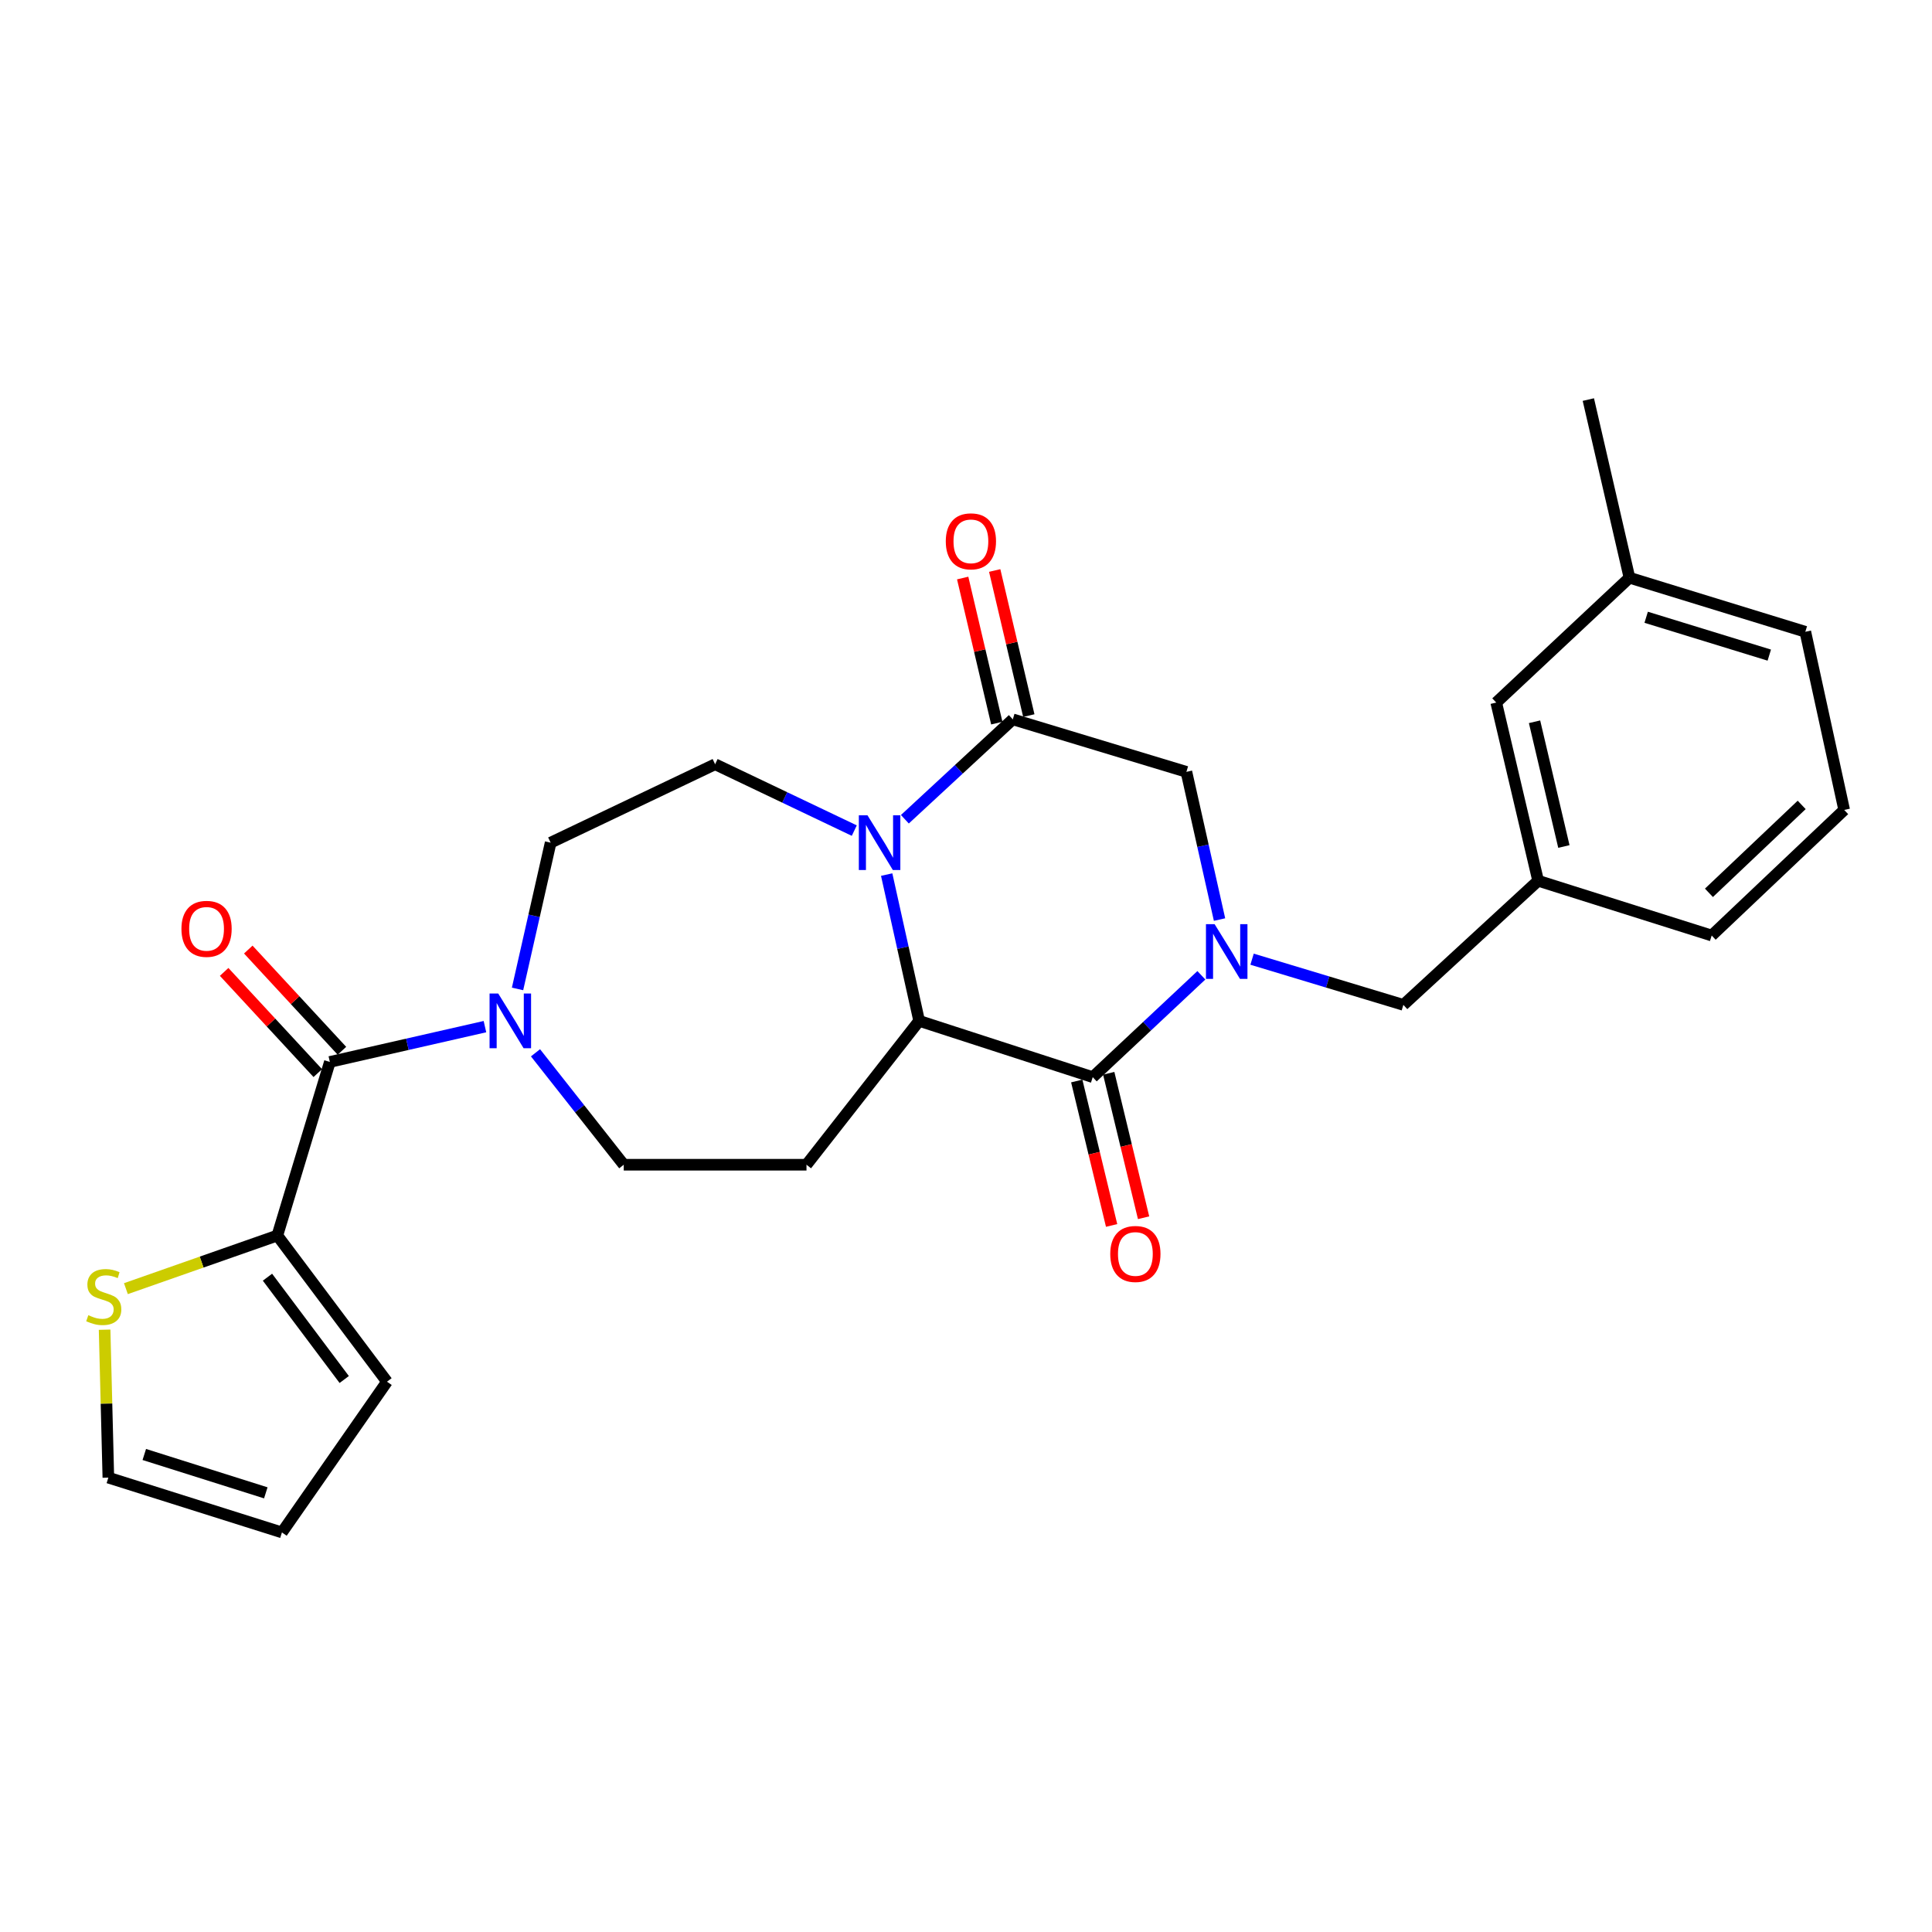 <?xml version='1.0' encoding='iso-8859-1'?>
<svg version='1.1' baseProfile='full'
              xmlns='http://www.w3.org/2000/svg'
                      xmlns:rdkit='http://www.rdkit.org/xml'
                      xmlns:xlink='http://www.w3.org/1999/xlink'
                  xml:space='preserve'
width='1000px' height='1000px' viewBox='0 0 1000 1000'>
<!-- END OF HEADER -->
<rect style='opacity:1.0;fill:#FFFFFF;stroke:none' width='1000' height='1000' x='0' y='0'> </rect>
<path class='bond-1' d='M 621.826,504.807 L 593.713,531.168' style='fill:none;fill-rule:evenodd;stroke:#0000FF;stroke-width:6px;stroke-linecap:butt;stroke-linejoin:miter;stroke-opacity:1' />
<path class='bond-1' d='M 593.713,531.168 L 565.6,557.528' style='fill:none;fill-rule:evenodd;stroke:#000000;stroke-width:6px;stroke-linecap:butt;stroke-linejoin:miter;stroke-opacity:1' />
<path class='bond-6' d='M 631.23,475.966 L 622.653,437.738' style='fill:none;fill-rule:evenodd;stroke:#0000FF;stroke-width:6px;stroke-linecap:butt;stroke-linejoin:miter;stroke-opacity:1' />
<path class='bond-6' d='M 622.653,437.738 L 614.076,399.51' style='fill:none;fill-rule:evenodd;stroke:#000000;stroke-width:6px;stroke-linecap:butt;stroke-linejoin:miter;stroke-opacity:1' />
<path class='bond-10' d='M 648.07,496.473 L 687.225,508.296' style='fill:none;fill-rule:evenodd;stroke:#0000FF;stroke-width:6px;stroke-linecap:butt;stroke-linejoin:miter;stroke-opacity:1' />
<path class='bond-10' d='M 687.225,508.296 L 726.38,520.119' style='fill:none;fill-rule:evenodd;stroke:#000000;stroke-width:6px;stroke-linecap:butt;stroke-linejoin:miter;stroke-opacity:1' />
<path class='bond-0' d='M 468.361,424.047 L 496.294,398.191' style='fill:none;fill-rule:evenodd;stroke:#0000FF;stroke-width:6px;stroke-linecap:butt;stroke-linejoin:miter;stroke-opacity:1' />
<path class='bond-0' d='M 496.294,398.191 L 524.227,372.335' style='fill:none;fill-rule:evenodd;stroke:#000000;stroke-width:6px;stroke-linecap:butt;stroke-linejoin:miter;stroke-opacity:1' />
<path class='bond-9' d='M 442.174,429.918 L 406.159,412.746' style='fill:none;fill-rule:evenodd;stroke:#0000FF;stroke-width:6px;stroke-linecap:butt;stroke-linejoin:miter;stroke-opacity:1' />
<path class='bond-9' d='M 406.159,412.746 L 370.143,395.575' style='fill:none;fill-rule:evenodd;stroke:#000000;stroke-width:6px;stroke-linecap:butt;stroke-linejoin:miter;stroke-opacity:1' />
<path class='bond-27' d='M 458.941,452.685 L 467.346,490.54' style='fill:none;fill-rule:evenodd;stroke:#0000FF;stroke-width:6px;stroke-linecap:butt;stroke-linejoin:miter;stroke-opacity:1' />
<path class='bond-27' d='M 467.346,490.54 L 475.751,528.395' style='fill:none;fill-rule:evenodd;stroke:#000000;stroke-width:6px;stroke-linecap:butt;stroke-linejoin:miter;stroke-opacity:1' />
<path class='bond-2' d='M 565.6,557.528 L 475.751,528.395' style='fill:none;fill-rule:evenodd;stroke:#000000;stroke-width:6px;stroke-linecap:butt;stroke-linejoin:miter;stroke-opacity:1' />
<path class='bond-13' d='M 557.324,559.526 L 566.346,596.909' style='fill:none;fill-rule:evenodd;stroke:#000000;stroke-width:6px;stroke-linecap:butt;stroke-linejoin:miter;stroke-opacity:1' />
<path class='bond-13' d='M 566.346,596.909 L 575.368,634.292' style='fill:none;fill-rule:evenodd;stroke:#FF0000;stroke-width:6px;stroke-linecap:butt;stroke-linejoin:miter;stroke-opacity:1' />
<path class='bond-13' d='M 573.875,555.531 L 582.897,592.915' style='fill:none;fill-rule:evenodd;stroke:#000000;stroke-width:6px;stroke-linecap:butt;stroke-linejoin:miter;stroke-opacity:1' />
<path class='bond-13' d='M 582.897,592.915 L 591.919,630.298' style='fill:none;fill-rule:evenodd;stroke:#FF0000;stroke-width:6px;stroke-linecap:butt;stroke-linejoin:miter;stroke-opacity:1' />
<path class='bond-8' d='M 475.751,528.395 L 417.437,602.864' style='fill:none;fill-rule:evenodd;stroke:#000000;stroke-width:6px;stroke-linecap:butt;stroke-linejoin:miter;stroke-opacity:1' />
<path class='bond-3' d='M 524.227,372.335 L 614.076,399.51' style='fill:none;fill-rule:evenodd;stroke:#000000;stroke-width:6px;stroke-linecap:butt;stroke-linejoin:miter;stroke-opacity:1' />
<path class='bond-15' d='M 532.514,370.386 L 523.683,332.838' style='fill:none;fill-rule:evenodd;stroke:#000000;stroke-width:6px;stroke-linecap:butt;stroke-linejoin:miter;stroke-opacity:1' />
<path class='bond-15' d='M 523.683,332.838 L 514.853,295.291' style='fill:none;fill-rule:evenodd;stroke:#FF0000;stroke-width:6px;stroke-linecap:butt;stroke-linejoin:miter;stroke-opacity:1' />
<path class='bond-15' d='M 515.94,374.283 L 507.11,336.736' style='fill:none;fill-rule:evenodd;stroke:#000000;stroke-width:6px;stroke-linecap:butt;stroke-linejoin:miter;stroke-opacity:1' />
<path class='bond-15' d='M 507.11,336.736 L 498.279,299.189' style='fill:none;fill-rule:evenodd;stroke:#FF0000;stroke-width:6px;stroke-linecap:butt;stroke-linejoin:miter;stroke-opacity:1' />
<path class='bond-4' d='M 170.733,549.659 L 210.868,540.522' style='fill:none;fill-rule:evenodd;stroke:#000000;stroke-width:6px;stroke-linecap:butt;stroke-linejoin:miter;stroke-opacity:1' />
<path class='bond-4' d='M 210.868,540.522 L 251.003,531.385' style='fill:none;fill-rule:evenodd;stroke:#0000FF;stroke-width:6px;stroke-linecap:butt;stroke-linejoin:miter;stroke-opacity:1' />
<path class='bond-7' d='M 170.733,549.659 L 143.548,639.508' style='fill:none;fill-rule:evenodd;stroke:#000000;stroke-width:6px;stroke-linecap:butt;stroke-linejoin:miter;stroke-opacity:1' />
<path class='bond-16' d='M 176.981,543.877 L 152.747,517.685' style='fill:none;fill-rule:evenodd;stroke:#000000;stroke-width:6px;stroke-linecap:butt;stroke-linejoin:miter;stroke-opacity:1' />
<path class='bond-16' d='M 152.747,517.685 L 128.512,491.493' style='fill:none;fill-rule:evenodd;stroke:#FF0000;stroke-width:6px;stroke-linecap:butt;stroke-linejoin:miter;stroke-opacity:1' />
<path class='bond-16' d='M 164.484,555.44 L 140.25,529.248' style='fill:none;fill-rule:evenodd;stroke:#000000;stroke-width:6px;stroke-linecap:butt;stroke-linejoin:miter;stroke-opacity:1' />
<path class='bond-16' d='M 140.25,529.248 L 116.015,503.056' style='fill:none;fill-rule:evenodd;stroke:#FF0000;stroke-width:6px;stroke-linecap:butt;stroke-linejoin:miter;stroke-opacity:1' />
<path class='bond-5' d='M 277.171,544.926 L 300.01,573.895' style='fill:none;fill-rule:evenodd;stroke:#0000FF;stroke-width:6px;stroke-linecap:butt;stroke-linejoin:miter;stroke-opacity:1' />
<path class='bond-5' d='M 300.01,573.895 L 322.849,602.864' style='fill:none;fill-rule:evenodd;stroke:#000000;stroke-width:6px;stroke-linecap:butt;stroke-linejoin:miter;stroke-opacity:1' />
<path class='bond-29' d='M 267.878,511.871 L 276.446,474.017' style='fill:none;fill-rule:evenodd;stroke:#0000FF;stroke-width:6px;stroke-linecap:butt;stroke-linejoin:miter;stroke-opacity:1' />
<path class='bond-29' d='M 276.446,474.017 L 285.014,436.163' style='fill:none;fill-rule:evenodd;stroke:#000000;stroke-width:6px;stroke-linecap:butt;stroke-linejoin:miter;stroke-opacity:1' />
<path class='bond-11' d='M 143.548,639.508 L 104.358,653.256' style='fill:none;fill-rule:evenodd;stroke:#000000;stroke-width:6px;stroke-linecap:butt;stroke-linejoin:miter;stroke-opacity:1' />
<path class='bond-11' d='M 104.358,653.256 L 65.169,667.004' style='fill:none;fill-rule:evenodd;stroke:#CCCC00;stroke-width:6px;stroke-linecap:butt;stroke-linejoin:miter;stroke-opacity:1' />
<path class='bond-17' d='M 143.548,639.508 L 200.301,715.159' style='fill:none;fill-rule:evenodd;stroke:#000000;stroke-width:6px;stroke-linecap:butt;stroke-linejoin:miter;stroke-opacity:1' />
<path class='bond-17' d='M 138.442,661.073 L 178.169,714.029' style='fill:none;fill-rule:evenodd;stroke:#000000;stroke-width:6px;stroke-linecap:butt;stroke-linejoin:miter;stroke-opacity:1' />
<path class='bond-12' d='M 417.437,602.864 L 322.849,602.864' style='fill:none;fill-rule:evenodd;stroke:#000000;stroke-width:6px;stroke-linecap:butt;stroke-linejoin:miter;stroke-opacity:1' />
<path class='bond-14' d='M 370.143,395.575 L 285.014,436.163' style='fill:none;fill-rule:evenodd;stroke:#000000;stroke-width:6px;stroke-linecap:butt;stroke-linejoin:miter;stroke-opacity:1' />
<path class='bond-20' d='M 726.38,520.119 L 796.139,455.875' style='fill:none;fill-rule:evenodd;stroke:#000000;stroke-width:6px;stroke-linecap:butt;stroke-linejoin:miter;stroke-opacity:1' />
<path class='bond-18' d='M 54.144,688.25 L 55.114,726.534' style='fill:none;fill-rule:evenodd;stroke:#CCCC00;stroke-width:6px;stroke-linecap:butt;stroke-linejoin:miter;stroke-opacity:1' />
<path class='bond-18' d='M 55.114,726.534 L 56.083,764.818' style='fill:none;fill-rule:evenodd;stroke:#000000;stroke-width:6px;stroke-linecap:butt;stroke-linejoin:miter;stroke-opacity:1' />
<path class='bond-19' d='M 200.301,715.159 L 145.932,793.185' style='fill:none;fill-rule:evenodd;stroke:#000000;stroke-width:6px;stroke-linecap:butt;stroke-linejoin:miter;stroke-opacity:1' />
<path class='bond-30' d='M 56.083,764.818 L 145.932,793.185' style='fill:none;fill-rule:evenodd;stroke:#000000;stroke-width:6px;stroke-linecap:butt;stroke-linejoin:miter;stroke-opacity:1' />
<path class='bond-30' d='M 74.686,752.837 L 137.58,772.694' style='fill:none;fill-rule:evenodd;stroke:#000000;stroke-width:6px;stroke-linecap:butt;stroke-linejoin:miter;stroke-opacity:1' />
<path class='bond-21' d='M 796.139,455.875 L 774.45,363.651' style='fill:none;fill-rule:evenodd;stroke:#000000;stroke-width:6px;stroke-linecap:butt;stroke-linejoin:miter;stroke-opacity:1' />
<path class='bond-21' d='M 809.459,438.143 L 794.277,373.587' style='fill:none;fill-rule:evenodd;stroke:#000000;stroke-width:6px;stroke-linecap:butt;stroke-linejoin:miter;stroke-opacity:1' />
<path class='bond-24' d='M 796.139,455.875 L 885.969,484.232' style='fill:none;fill-rule:evenodd;stroke:#000000;stroke-width:6px;stroke-linecap:butt;stroke-linejoin:miter;stroke-opacity:1' />
<path class='bond-22' d='M 774.45,363.651 L 843.405,299.029' style='fill:none;fill-rule:evenodd;stroke:#000000;stroke-width:6px;stroke-linecap:butt;stroke-linejoin:miter;stroke-opacity:1' />
<path class='bond-26' d='M 843.405,299.029 L 822.122,206.815' style='fill:none;fill-rule:evenodd;stroke:#000000;stroke-width:6px;stroke-linecap:butt;stroke-linejoin:miter;stroke-opacity:1' />
<path class='bond-28' d='M 843.405,299.029 L 934.436,327.008' style='fill:none;fill-rule:evenodd;stroke:#000000;stroke-width:6px;stroke-linecap:butt;stroke-linejoin:miter;stroke-opacity:1' />
<path class='bond-28' d='M 852.057,319.5 L 915.779,339.086' style='fill:none;fill-rule:evenodd;stroke:#000000;stroke-width:6px;stroke-linecap:butt;stroke-linejoin:miter;stroke-opacity:1' />
<path class='bond-23' d='M 954.545,419.222 L 885.969,484.232' style='fill:none;fill-rule:evenodd;stroke:#000000;stroke-width:6px;stroke-linecap:butt;stroke-linejoin:miter;stroke-opacity:1' />
<path class='bond-23' d='M 932.545,416.617 L 884.542,462.125' style='fill:none;fill-rule:evenodd;stroke:#000000;stroke-width:6px;stroke-linecap:butt;stroke-linejoin:miter;stroke-opacity:1' />
<path class='bond-25' d='M 954.545,419.222 L 934.436,327.008' style='fill:none;fill-rule:evenodd;stroke:#000000;stroke-width:6px;stroke-linecap:butt;stroke-linejoin:miter;stroke-opacity:1' />
<path  class='atom-0' d='M 628.682 478.349
L 637.962 493.349
Q 638.882 494.829, 640.362 497.509
Q 641.842 500.189, 641.922 500.349
L 641.922 478.349
L 645.682 478.349
L 645.682 506.669
L 641.802 506.669
L 631.842 490.269
Q 630.682 488.349, 629.442 486.149
Q 628.242 483.949, 627.882 483.269
L 627.882 506.669
L 624.202 506.669
L 624.202 478.349
L 628.682 478.349
' fill='#0000FF'/>
<path  class='atom-1' d='M 449.012 422.003
L 458.292 437.003
Q 459.212 438.483, 460.692 441.163
Q 462.172 443.843, 462.252 444.003
L 462.252 422.003
L 466.012 422.003
L 466.012 450.323
L 462.132 450.323
L 452.172 433.923
Q 451.012 432.003, 449.772 429.803
Q 448.572 427.603, 448.212 426.923
L 448.212 450.323
L 444.532 450.323
L 444.532 422.003
L 449.012 422.003
' fill='#0000FF'/>
<path  class='atom-6' d='M 257.878 514.235
L 267.158 529.235
Q 268.078 530.715, 269.558 533.395
Q 271.038 536.075, 271.118 536.235
L 271.118 514.235
L 274.878 514.235
L 274.878 542.555
L 270.998 542.555
L 261.038 526.155
Q 259.878 524.235, 258.638 522.035
Q 257.438 519.835, 257.078 519.155
L 257.078 542.555
L 253.398 542.555
L 253.398 514.235
L 257.878 514.235
' fill='#0000FF'/>
<path  class='atom-12' d='M 45.708 680.745
Q 46.028 680.865, 47.348 681.425
Q 48.668 681.985, 50.108 682.345
Q 51.588 682.665, 53.028 682.665
Q 55.708 682.665, 57.268 681.385
Q 58.828 680.065, 58.828 677.785
Q 58.828 676.225, 58.028 675.265
Q 57.268 674.305, 56.068 673.785
Q 54.868 673.265, 52.868 672.665
Q 50.348 671.905, 48.828 671.185
Q 47.348 670.465, 46.268 668.945
Q 45.228 667.425, 45.228 664.865
Q 45.228 661.305, 47.628 659.105
Q 50.068 656.905, 54.868 656.905
Q 58.148 656.905, 61.868 658.465
L 60.948 661.545
Q 57.548 660.145, 54.988 660.145
Q 52.228 660.145, 50.708 661.305
Q 49.188 662.425, 49.228 664.385
Q 49.228 665.905, 49.988 666.825
Q 50.788 667.745, 51.908 668.265
Q 53.068 668.785, 54.988 669.385
Q 57.548 670.185, 59.068 670.985
Q 60.588 671.785, 61.668 673.425
Q 62.788 675.025, 62.788 677.785
Q 62.788 681.705, 60.148 683.825
Q 57.548 685.905, 53.188 685.905
Q 50.668 685.905, 48.748 685.345
Q 46.868 684.825, 44.628 683.905
L 45.708 680.745
' fill='#CCCC00'/>
<path  class='atom-14' d='M 574.667 649.047
Q 574.667 642.247, 578.027 638.447
Q 581.387 634.647, 587.667 634.647
Q 593.947 634.647, 597.307 638.447
Q 600.667 642.247, 600.667 649.047
Q 600.667 655.927, 597.267 659.847
Q 593.867 663.727, 587.667 663.727
Q 581.427 663.727, 578.027 659.847
Q 574.667 655.967, 574.667 649.047
M 587.667 660.527
Q 591.987 660.527, 594.307 657.647
Q 596.667 654.727, 596.667 649.047
Q 596.667 643.487, 594.307 640.687
Q 591.987 637.847, 587.667 637.847
Q 583.347 637.847, 580.987 640.647
Q 578.667 643.447, 578.667 649.047
Q 578.667 654.767, 580.987 657.647
Q 583.347 660.527, 587.667 660.527
' fill='#FF0000'/>
<path  class='atom-16' d='M 489.538 280.191
Q 489.538 273.391, 492.898 269.591
Q 496.258 265.791, 502.538 265.791
Q 508.818 265.791, 512.178 269.591
Q 515.538 273.391, 515.538 280.191
Q 515.538 287.071, 512.138 290.991
Q 508.738 294.871, 502.538 294.871
Q 496.298 294.871, 492.898 290.991
Q 489.538 287.111, 489.538 280.191
M 502.538 291.671
Q 506.858 291.671, 509.178 288.791
Q 511.538 285.871, 511.538 280.191
Q 511.538 274.631, 509.178 271.831
Q 506.858 268.991, 502.538 268.991
Q 498.218 268.991, 495.858 271.791
Q 493.538 274.591, 493.538 280.191
Q 493.538 285.911, 495.858 288.791
Q 498.218 291.671, 502.538 291.671
' fill='#FF0000'/>
<path  class='atom-17' d='M 93.914 480.765
Q 93.914 473.965, 97.274 470.165
Q 100.634 466.365, 106.914 466.365
Q 113.194 466.365, 116.554 470.165
Q 119.914 473.965, 119.914 480.765
Q 119.914 487.645, 116.514 491.565
Q 113.114 495.445, 106.914 495.445
Q 100.674 495.445, 97.274 491.565
Q 93.914 487.685, 93.914 480.765
M 106.914 492.245
Q 111.234 492.245, 113.554 489.365
Q 115.914 486.445, 115.914 480.765
Q 115.914 475.205, 113.554 472.405
Q 111.234 469.565, 106.914 469.565
Q 102.594 469.565, 100.234 472.365
Q 97.914 475.165, 97.914 480.765
Q 97.914 486.485, 100.234 489.365
Q 102.594 492.245, 106.914 492.245
' fill='#FF0000'/>
</svg>
